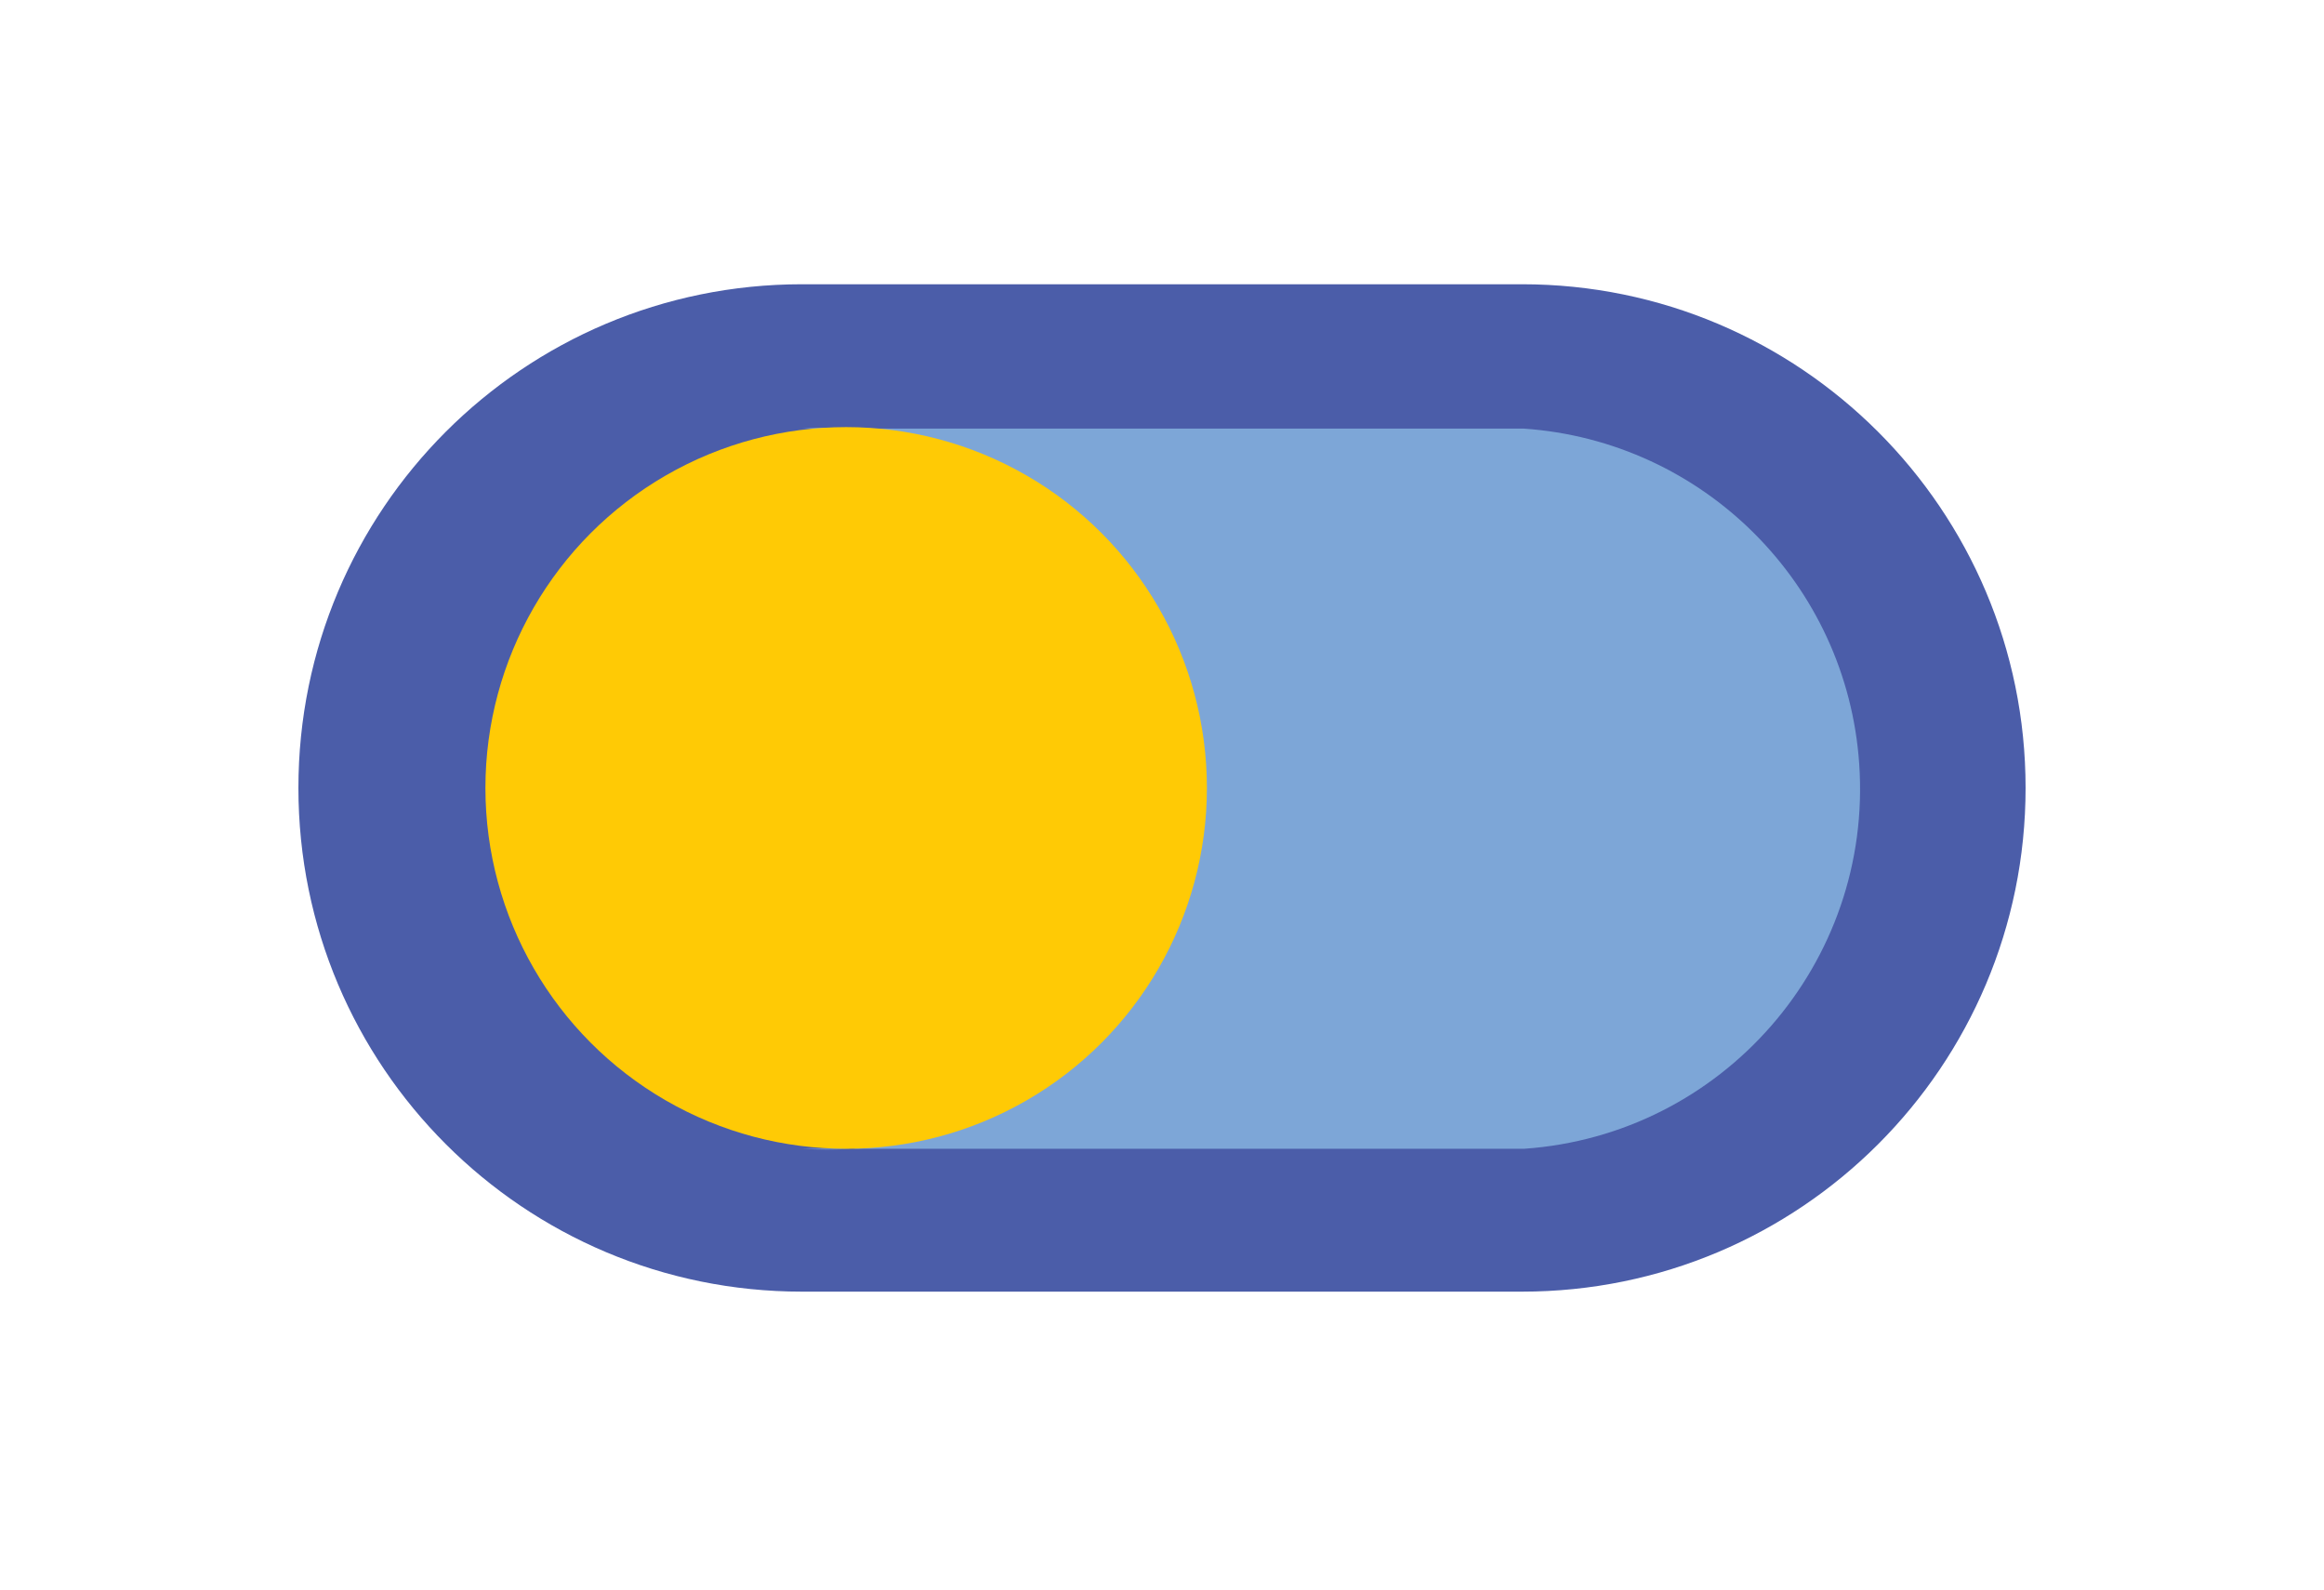 <?xml version="1.0" encoding="utf-8"?>
<!-- Generator: Adobe Illustrator 26.0.2, SVG Export Plug-In . SVG Version: 6.00 Build 0)  -->
<svg version="1.1" id="Layer_1" xmlns="http://www.w3.org/2000/svg" xmlns:xlink="http://www.w3.org/1999/xlink" x="0px" y="0px"
	 viewBox="0 0 473.5 323.9" style="enable-background:new 0 0 473.5 323.9;" xml:space="preserve">
<style type="text/css">
	.st0{fill:#4B5DA9;}
	.st1{fill:#7DA6D7;}
	.st2{fill:#FFCA05;}
	.st3{fill:none;}
</style>
<g>
	<g id="b287f418-185e-4170-b76b-d8243b5f1bb7">
		<g id="a425d126-f33c-4b4b-99a3-b9ac4758ce47">
			<g>
				<g>
					<path class="st0" d="M310.1,57.9H163.4c-56.7,0-102.6,45.9-102.6,102.6s45.9,102.6,102.6,102.6h146.7
						c56.7,0,102.6-45.9,102.6-102.6S366.7,57.9,310.1,57.9z"/>
					<g>
						<path class="st1" d="M310.4,87.3h-147c40.5-2.8,75.6,27.8,78.4,68.3S214,231.2,173.5,234c-3.3,0.2-6.7,0.2-10,0h147
							c40.5-2.8,71.1-37.9,68.3-78.4C376.3,119,347.1,89.8,310.4,87.3z"/>
						<path class="st1" d="M162,234L162,234z"/>
						<path class="st1" d="M162,87.3L162,87.3z"/>
					</g>
					<circle class="st2" cx="172.4" cy="160.5" r="73.5"/>
				</g>
				<g>
					<rect class="st3" width="60.8" height="323.9"/>
					<rect x="412.7" class="st3" width="60.8" height="323.9"/>
					<rect class="st3" width="473.5" height="60.8"/>
					<rect y="263.1" class="st3" width="473.5" height="60.8"/>
				</g>
			</g>
		</g>
	</g>
</g>
</svg>
